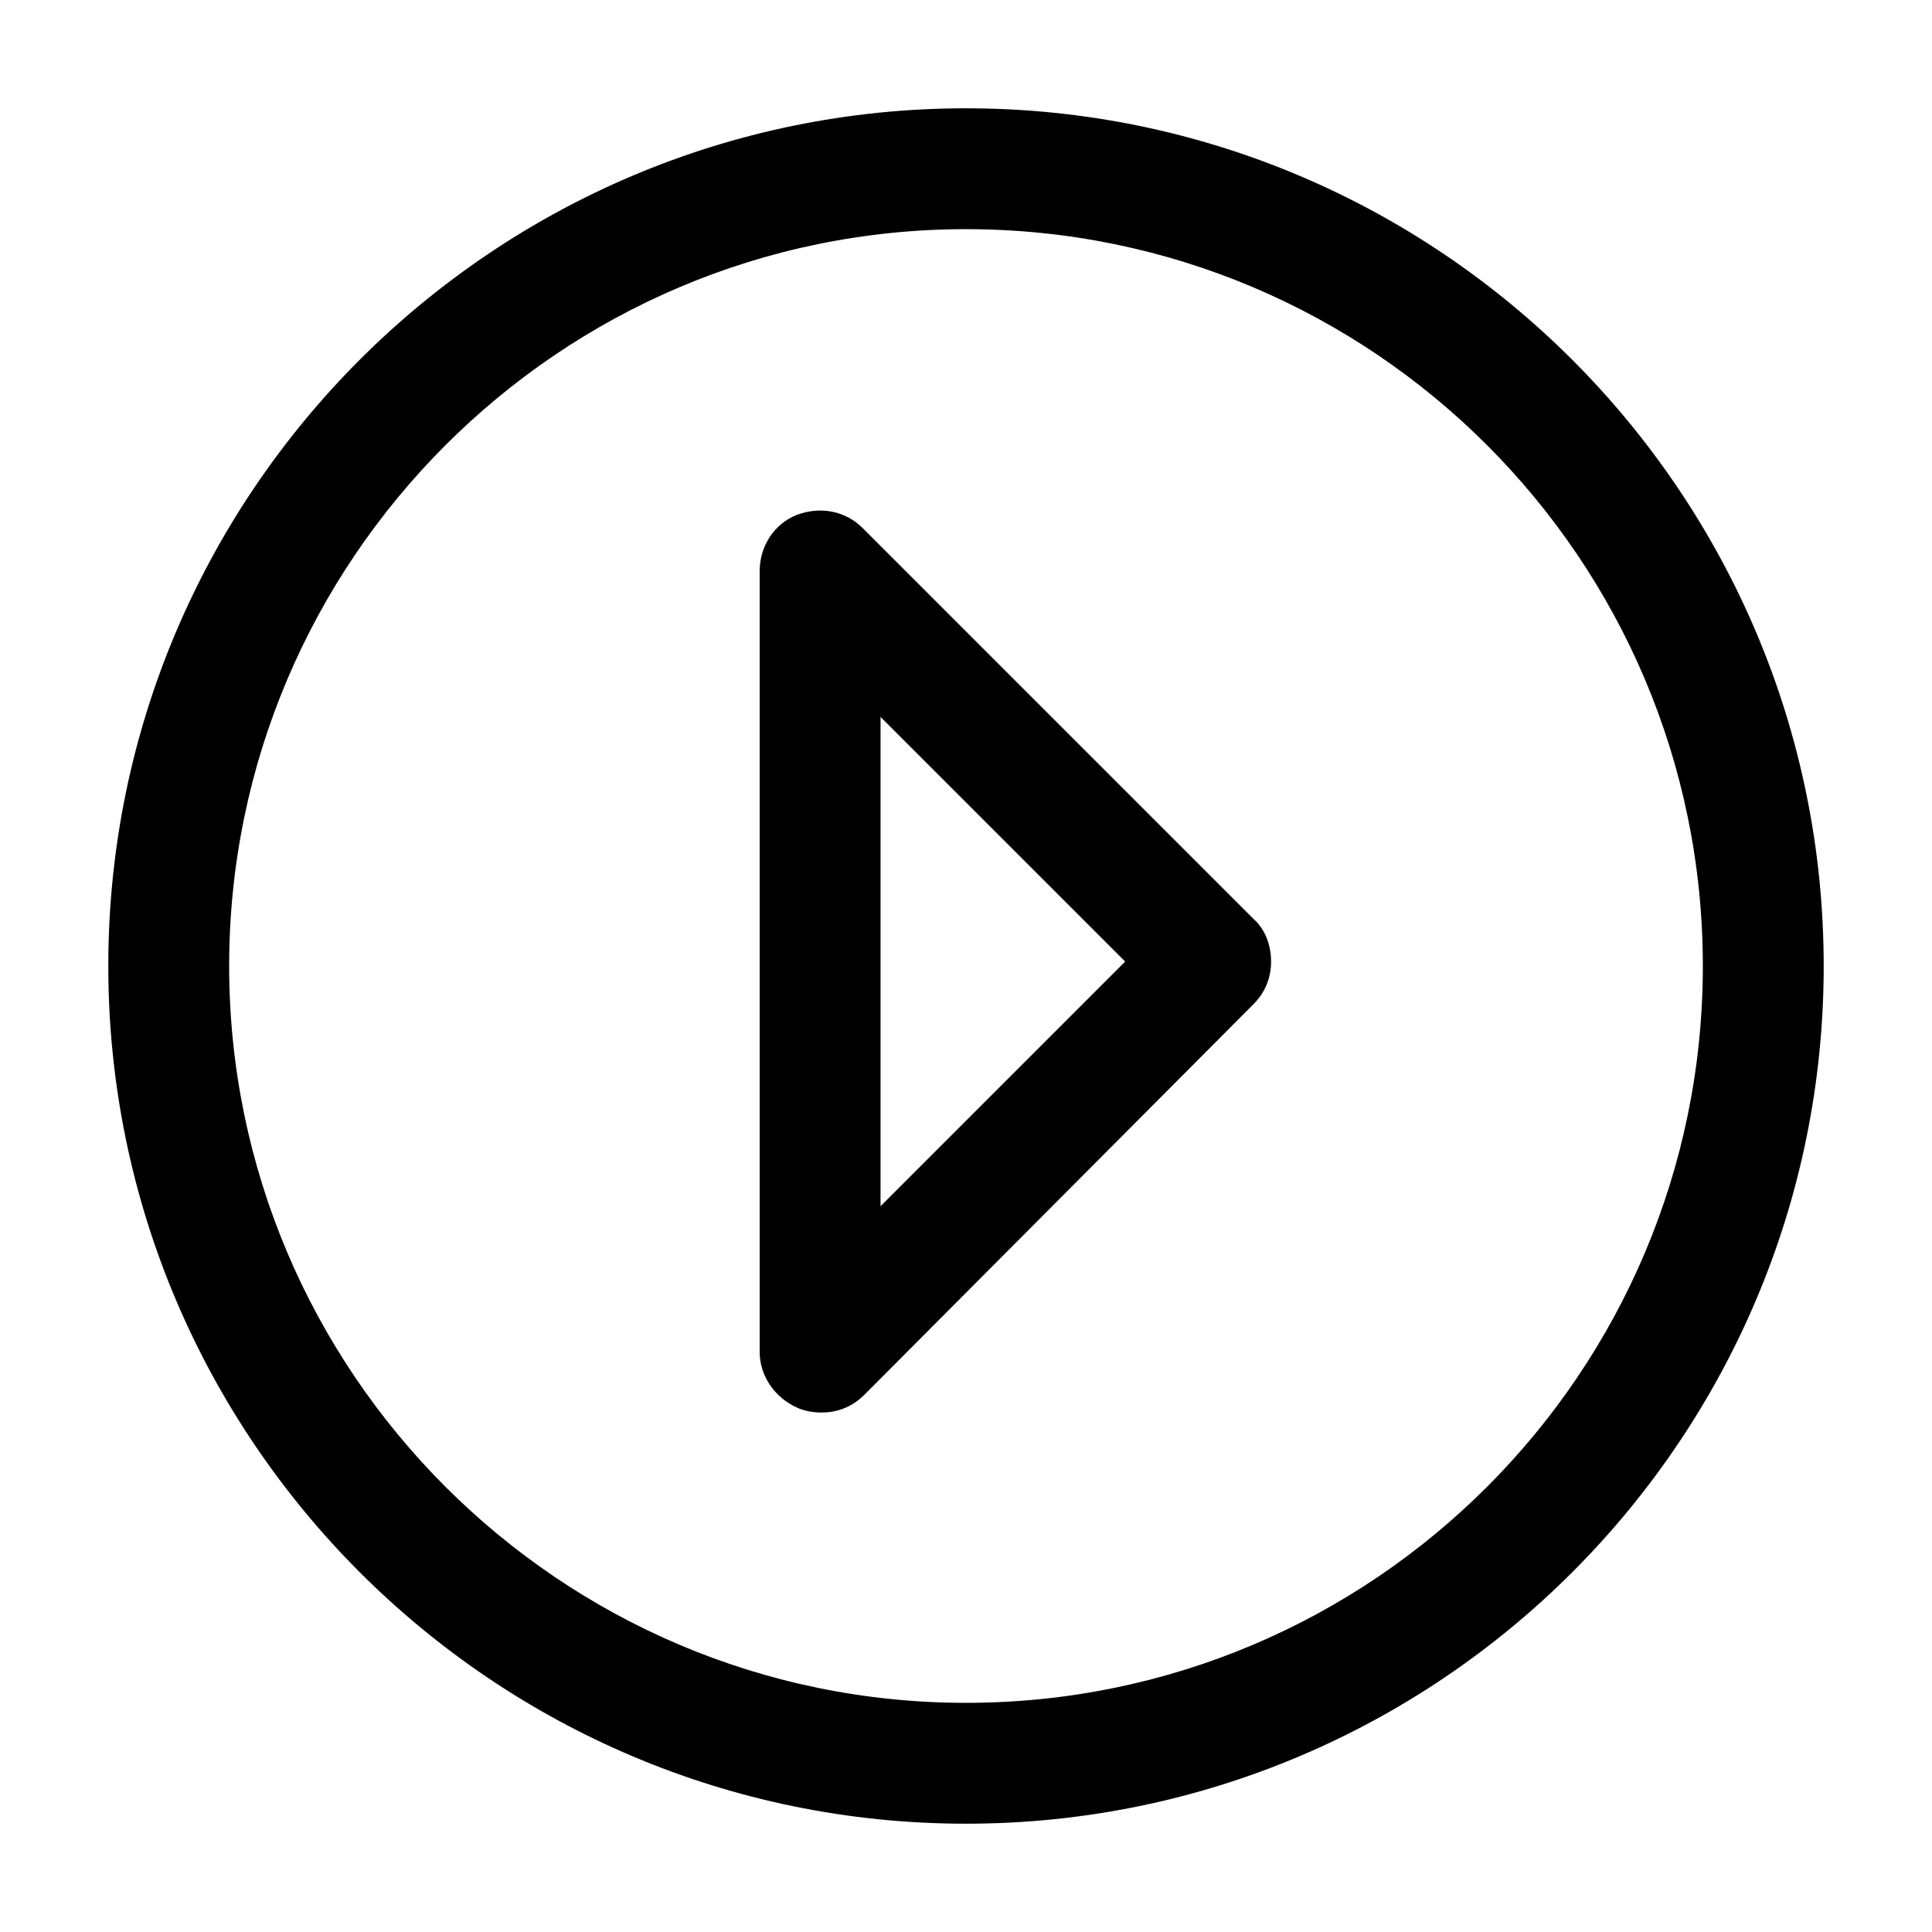 <?xml version="1.0" encoding="UTF-8"?>
<!-- Uploaded to: ICON Repo, www.svgrepo.com, Generator: ICON Repo Mixer Tools -->
<svg fill="#000000" width="800px" height="800px" version="1.1" viewBox="144 144 512 512" xmlns="http://www.w3.org/2000/svg">
 <g>
  <path d="m400 627.3c125.37 0 227.3-101.93 227.3-227.3-0.004-125.36-101.94-227.3-227.3-227.3-125.37 0-227.3 101.93-227.3 227.3 0 125.36 101.93 227.3 227.3 227.3zm0-422.57c107.79 0 195.27 87.484 195.27 195.27 0 107.79-87.484 195.27-195.27 195.27-107.79 0-195.27-87.875-195.27-195.27-0.004-107.4 87.48-195.27 195.27-195.27z"/>
  <path d="m355.48 517.16c1.953 0.781 3.906 1.172 6.25 1.172 4.297 0 8.203-1.562 11.324-4.688l103.11-103.5c3.125-3.125 4.688-7.031 4.688-11.324 0-4.297-1.562-8.594-4.688-11.328l-103.5-103.5c-4.688-4.688-11.324-5.859-17.574-3.516-5.859 2.344-9.766 8.203-9.766 14.84v206.99c0 6.25 3.906 12.109 10.156 14.844zm21.871-183.17 64.832 64.832-64.832 64.828z"/>
 </g>
</svg>